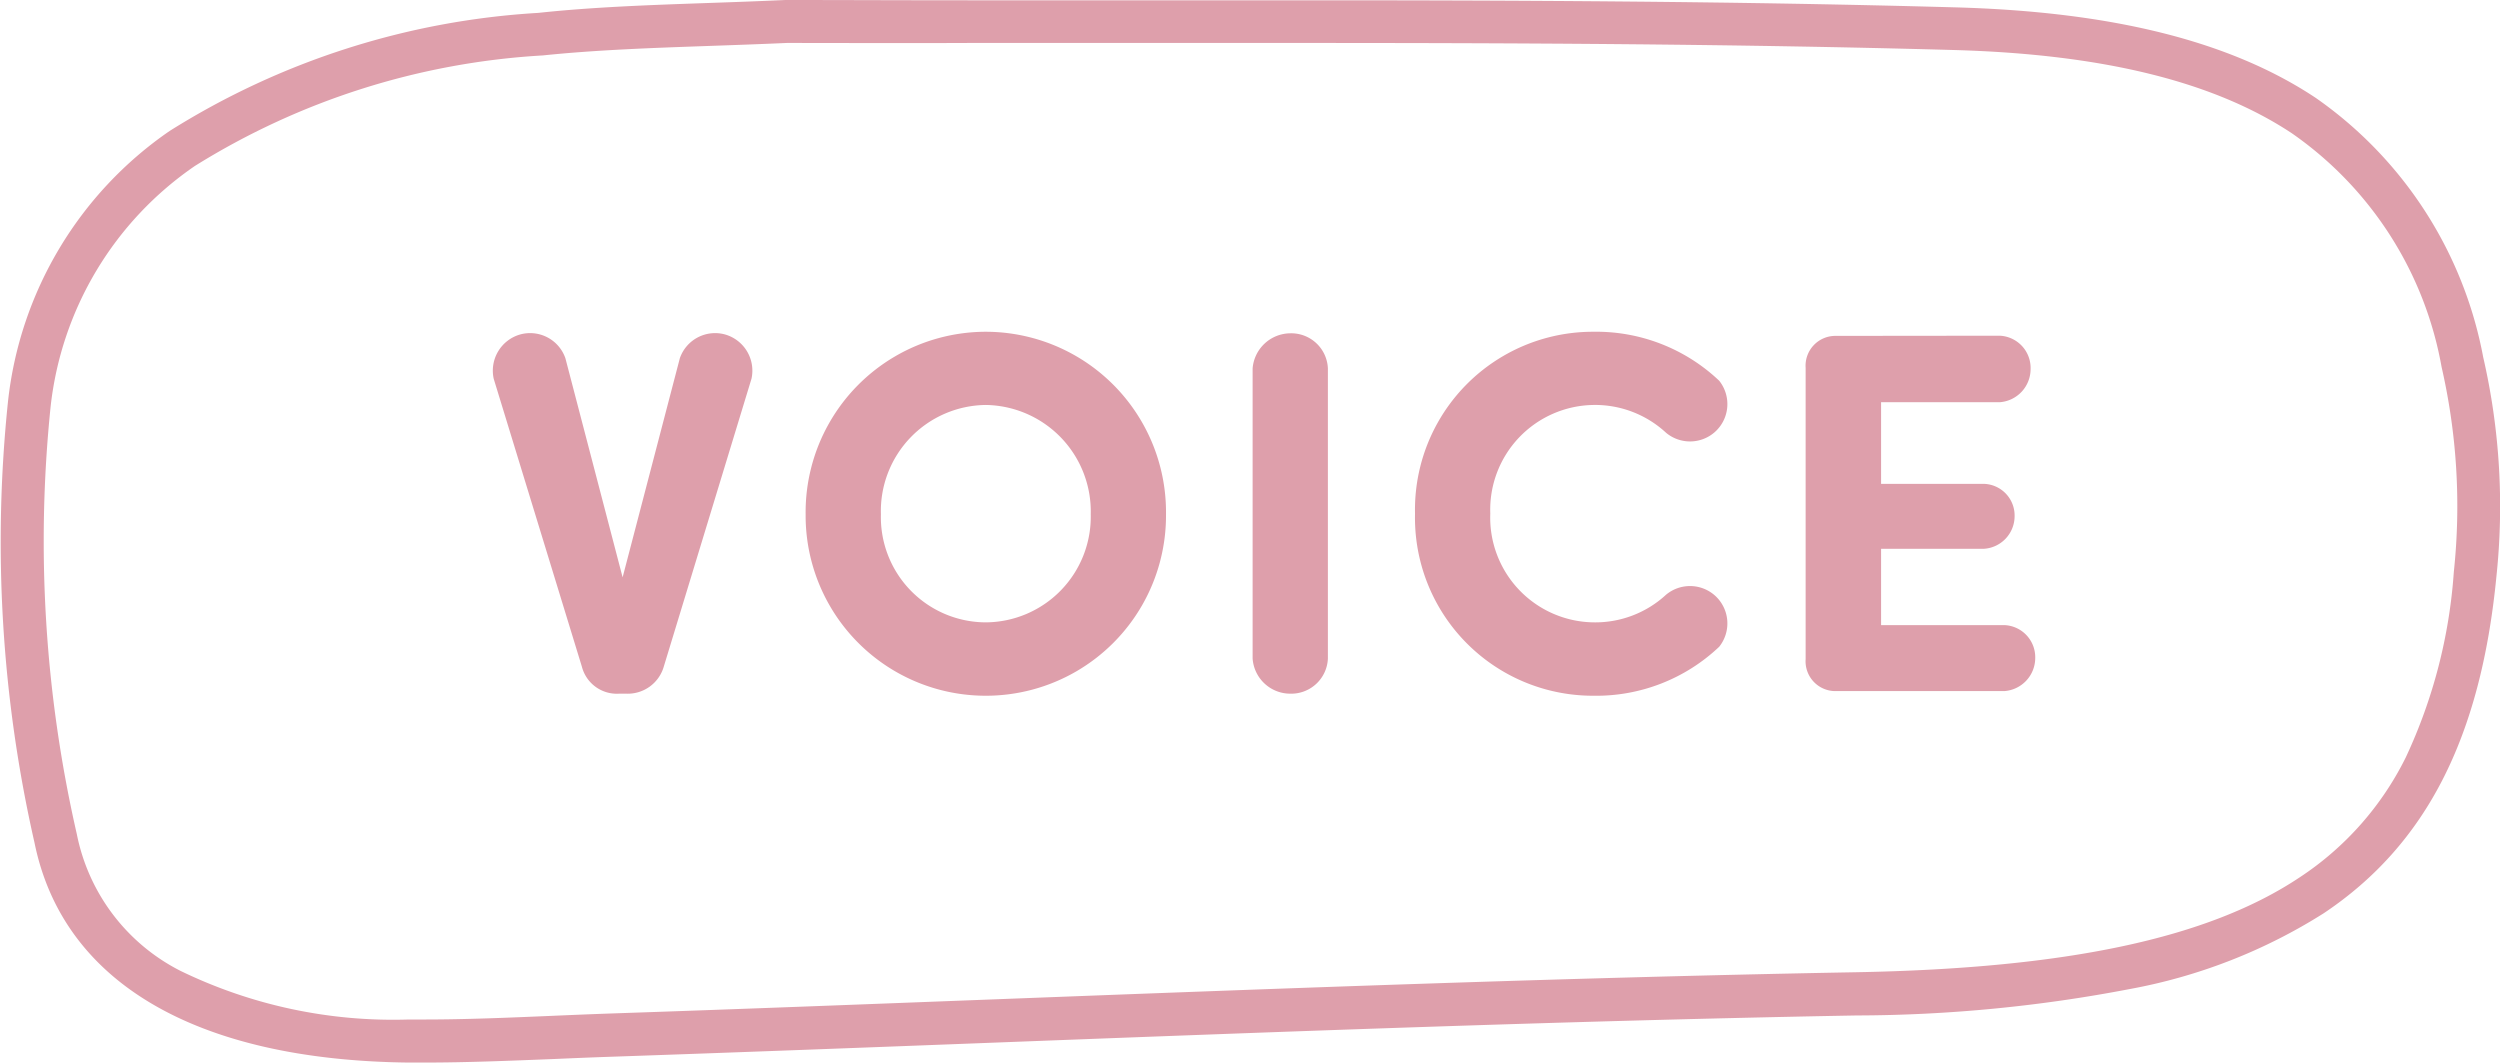 <svg xmlns="http://www.w3.org/2000/svg" width="58.19" height="24.732" viewBox="0 0 58.19 24.732">
  <g id="heading_en_voice" transform="translate(-184.502 -1687.914)">
    <path id="パス_1227" data-name="パス 1227" d="M9.378,24.232l-.372,0c-4.951-.056-8.039-1.872-8.7-5.113A31.545,31.545,0,0,1-.311,8.837,8.793,8.793,0,0,1,3.451,2.548,18.111,18.111,0,0,1,12.029-.2C13.3-.336,14.6-.382,15.975-.43c.58-.02,1.179-.041,1.807-.07h.024c1.286,0,2.636.007,4.247.007l3.907,0,3.849,0c4.835,0,10.021.02,15.192.164,3.675.1,6.422.791,8.4,2.106a9.479,9.479,0,0,1,3.9,6.037,15.494,15.494,0,0,1,.308,5.1c-.364,3.761-1.642,6.253-4.02,7.843a12.73,12.73,0,0,1-4.509,1.763,34.13,34.13,0,0,1-6.368.616c-6.7.122-13.5.382-20.086.633-2.927.112-5.954.227-8.932.329-.442.015-.892.034-1.328.053C11.388,24.189,10.377,24.232,9.378,24.232ZM17.815.5c-.629.028-1.227.049-1.8.069-1.359.048-2.643.093-3.877.221a17.156,17.156,0,0,0-8.1,2.573A7.829,7.829,0,0,0,.68,8.966a30.58,30.58,0,0,0,.611,9.953A4.564,4.564,0,0,0,3.707,22.1,11.332,11.332,0,0,0,9.018,23.23l.36,0c.977,0,1.977-.043,2.944-.084.438-.019.891-.038,1.337-.054,2.976-.1,6-.217,8.928-.329,6.587-.251,13.4-.511,20.106-.633,4.932-.09,8.217-.793,10.34-2.211A7.119,7.119,0,0,0,55.5,17.127a12.134,12.134,0,0,0,1.117-4.314,14.5,14.5,0,0,0-.285-4.773A8.419,8.419,0,0,0,52.844,2.6C51.03,1.4,48.456.761,44.974.664,39.816.521,34.637.5,29.81.5L25.962.5l-3.909,0C20.446.507,19.1.5,17.815.5Z" transform="translate(185 1688.414)" fill="#de9fab"/>
    <path id="パス_2509" data-name="パス 2509" d="M-12.006-7.272A.876.876,0,0,0-12.618-8.3a.869.869,0,0,0-1.056.552l-1.332,5.1-1.332-5.1A.869.869,0,0,0-17.394-8.3a.876.876,0,0,0-.612,1.032l2.052,6.7A.84.84,0,0,0-15.09.06h.168a.873.873,0,0,0,.876-.636Zm3.012,3.156A2.47,2.47,0,0,1-6.558-6.66,2.48,2.48,0,0,1-4.11-4.116,2.459,2.459,0,0,1-6.558-1.6,2.449,2.449,0,0,1-8.994-4.116Zm-1.752,0A4.192,4.192,0,0,0-6.558.108a4.194,4.194,0,0,0,4.2-4.224,4.2,4.2,0,0,0-4.2-4.248A4.2,4.2,0,0,0-10.746-4.116ZM1.41-7.512a.854.854,0,0,0-.876-.816.888.888,0,0,0-.876.816V-.756A.879.879,0,0,0,.534.06.854.854,0,0,0,1.41-.756ZM3.438-4.128A4.142,4.142,0,0,0,7.59.108a4.158,4.158,0,0,0,2.928-1.14.871.871,0,0,0-.108-1.2.872.872,0,0,0-1.128-.012A2.429,2.429,0,0,1,7.59-1.6a2.438,2.438,0,0,1-2.4-2.532A2.438,2.438,0,0,1,7.59-6.66a2.429,2.429,0,0,1,1.692.648.872.872,0,0,0,1.128-.012.871.871,0,0,0,.108-1.2A4.158,4.158,0,0,0,7.59-8.364,4.142,4.142,0,0,0,3.438-4.128Zm9.792-4.14a.694.694,0,0,0-.7.744v6.78a.694.694,0,0,0,.7.744h3.924a.774.774,0,0,0,.72-.768.749.749,0,0,0-.72-.768H14.286V-3.312h2.388a.762.762,0,0,0,.72-.756.738.738,0,0,0-.72-.756H14.286v-1.9h2.76a.774.774,0,0,0,.72-.768.752.752,0,0,0-.72-.78Z" transform="translate(214 1704)" fill="#de9fab"/>
  </g>
</svg>
